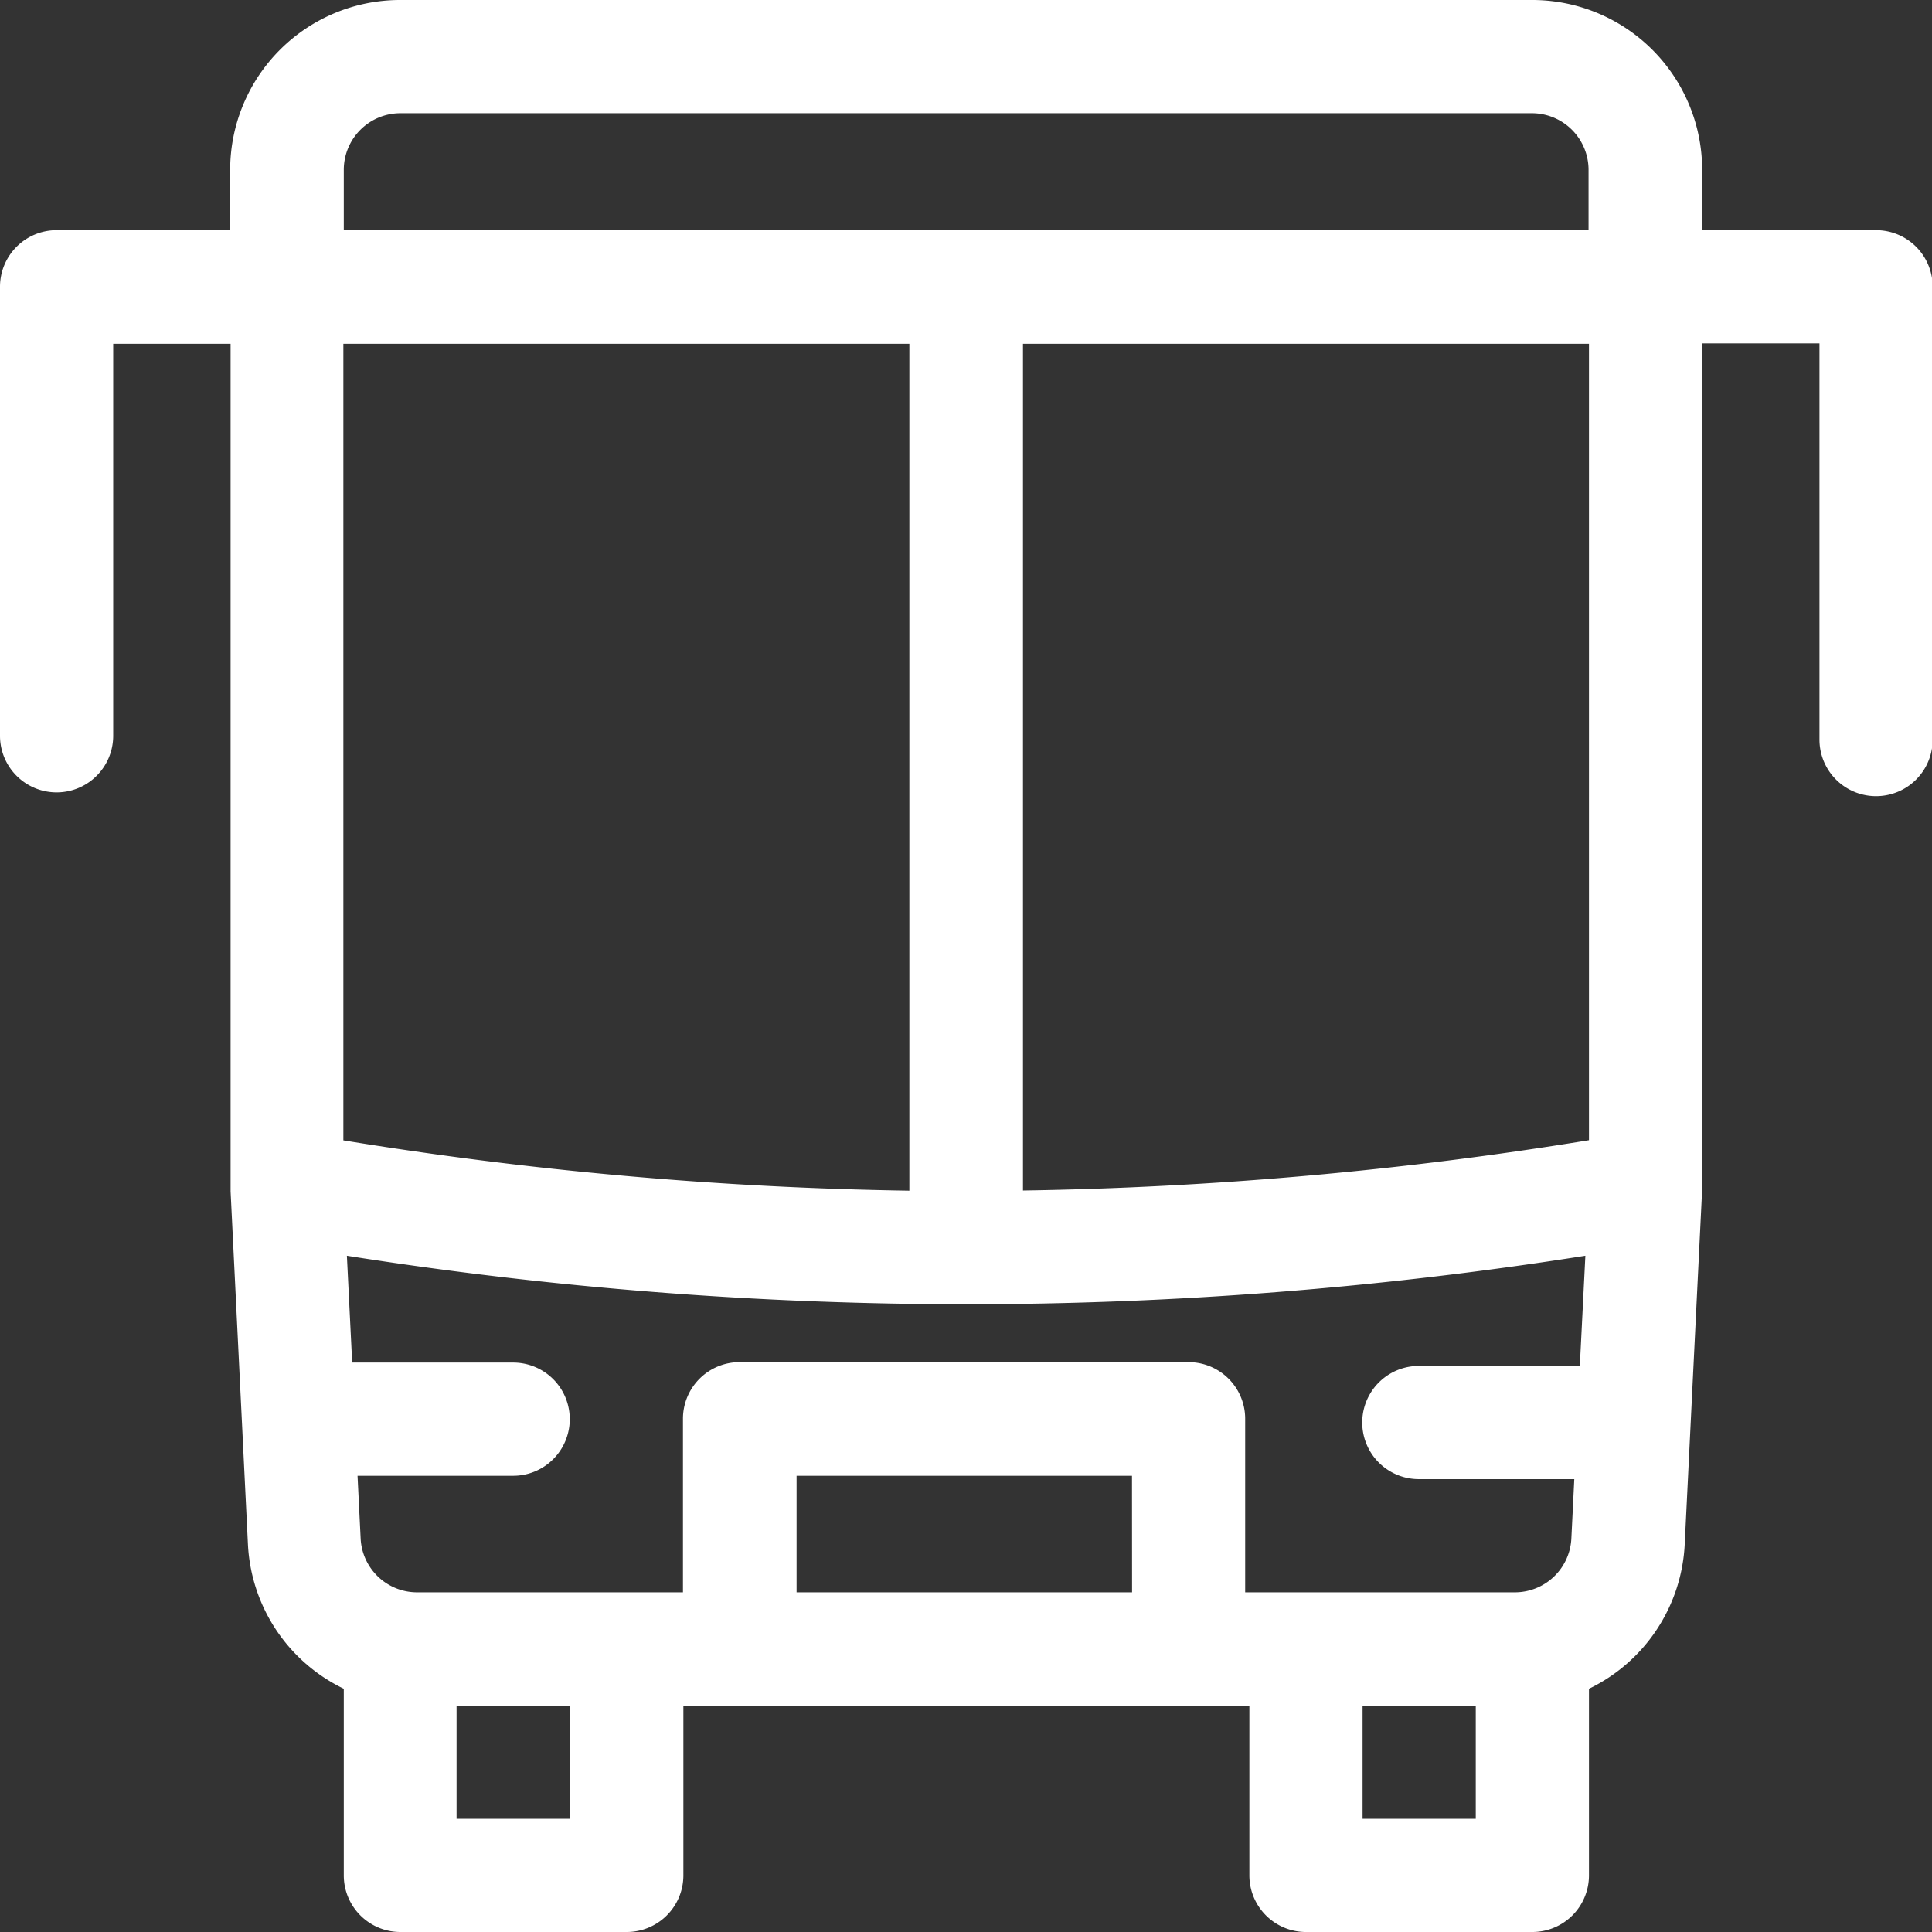 <svg id="doprava" xmlns="http://www.w3.org/2000/svg" width="23.041" height="23.041" viewBox="0 0 23.041 23.041">
  <rect x="0" y="0" width="23.041" height="23.041" fill="#333333" stroke="none"/>
  <path id="Path_281" data-name="Path 281" d="M22.366,2.745H20.3v-.72A2.027,2.027,0,0,0,18.271,0H4.77A2.027,2.027,0,0,0,2.745,2.025v.72H.675A.675.675,0,0,0,0,3.42V8.775a.675.675,0,0,0,1.35,0V4.1h1.4c0,.166,0,9.657,0,10.107l.207,4.213A2.023,2.023,0,0,0,4.1,20.14v2.226a.675.675,0,0,0,.675.675h2.7a.675.675,0,0,0,.675-.675V20.341H14.9v2.025a.675.675,0,0,0,.675.675h2.7a.675.675,0,0,0,.675-.675V20.14a2.023,2.023,0,0,0,1.142-1.725l.207-4.213c0-.025,0-3.34,0-10.107h1.4V8.82a.675.675,0,0,0,1.35,0V3.42a.675.675,0,0,0-.675-.675ZM4.1,2.025A.676.676,0,0,1,4.77,1.35h13.5a.676.676,0,0,1,.675.675v.72H4.1ZM18.841,16.29h-1.92a.675.675,0,1,0,0,1.35h1.854l-.035.708a.675.675,0,0,1-.674.642H14.85V16.92a.675.675,0,0,0-.675-.675H8.82a.675.675,0,0,0-.675.675v2.07H4.975a.674.674,0,0,1-.674-.642L4.264,17.6H6.12a.675.675,0,1,0,0-1.35H4.2l-.063-1.274a47.42,47.42,0,0,0,14.77,0Zm-5.34,2.7H9.5V17.6H13.5ZM10.845,4.1v10.1a46.241,46.241,0,0,1-6.75-.6V4.1ZM6.8,21.691H5.445v-1.35H6.8Zm9.45,0v-1.35H17.6v1.35Zm2.7-8.093a46.254,46.254,0,0,1-6.75.6V4.1h6.75Z" fill="#fff"/>
</svg>
